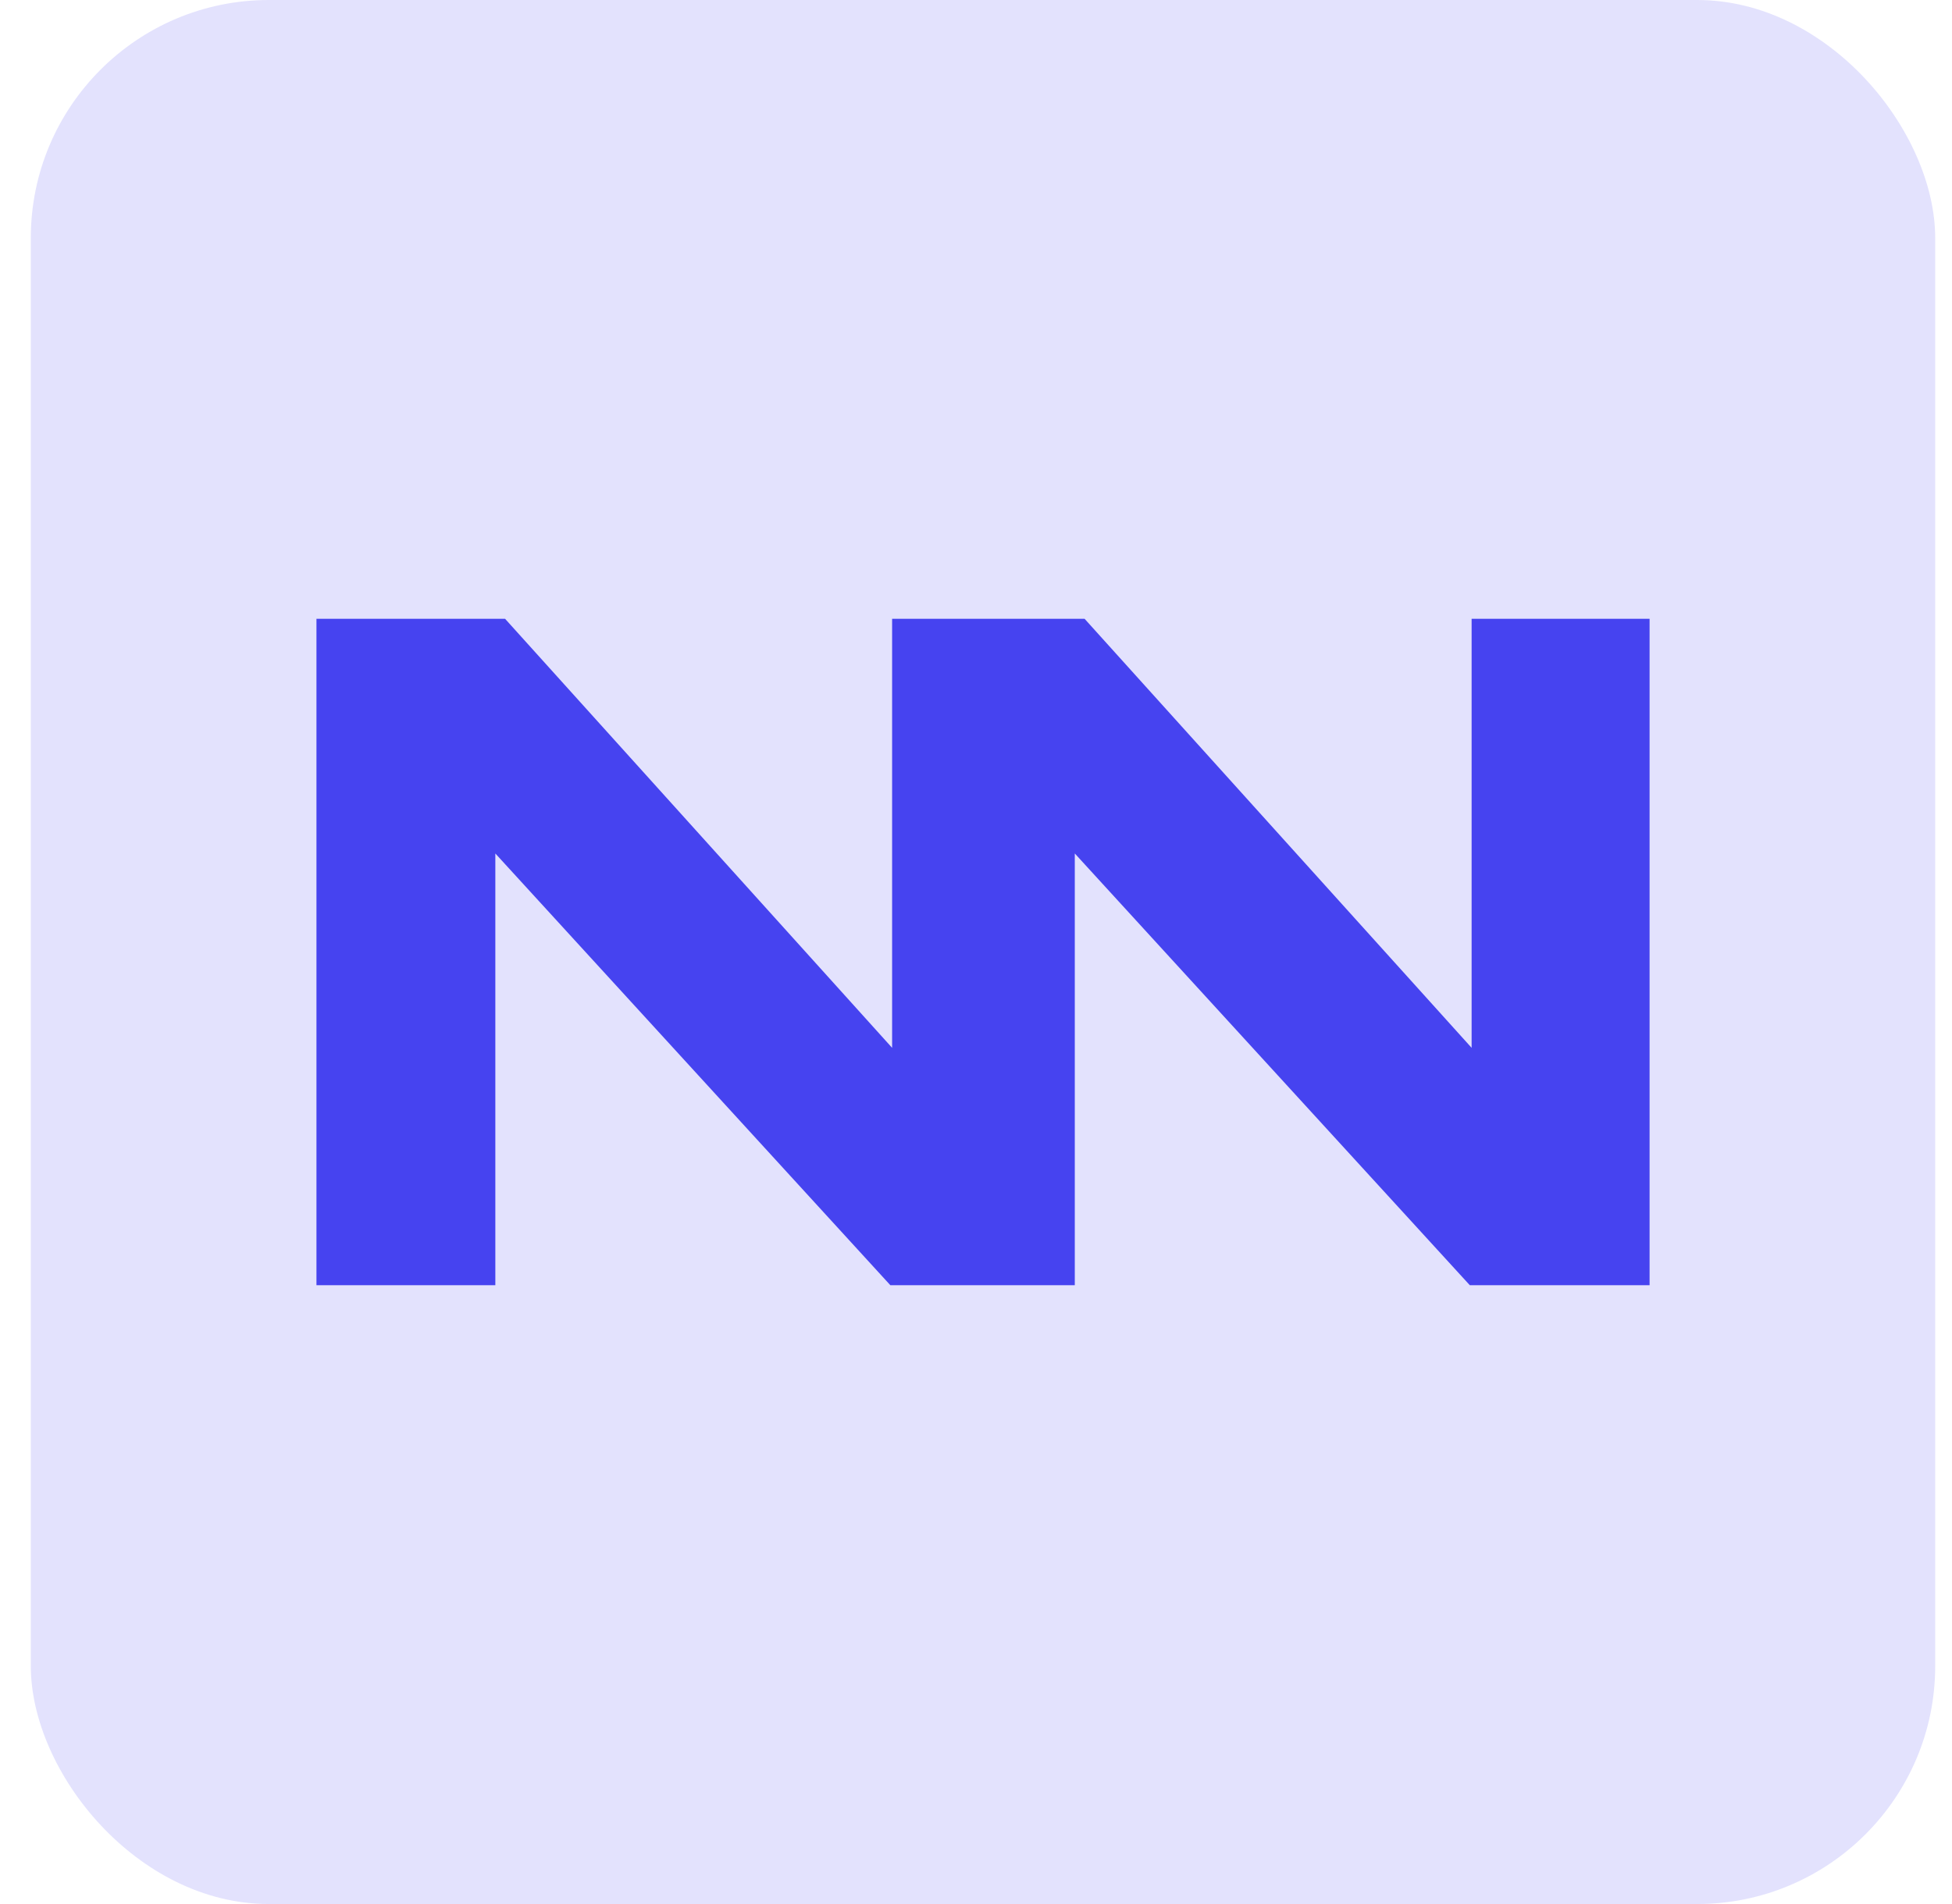 <?xml version="1.0" encoding="UTF-8"?> <svg xmlns="http://www.w3.org/2000/svg" width="41" height="40" viewBox="0 0 41 40" fill="none"> <rect x="0.647" width="40" height="40" rx="5" fill="#E3E2FD"></rect> <path opacity="0.9" d="M10.404 17.93L18.701 27H22.575V17.93L30.872 27H34.648V13H30.91V22.013L22.781 13H18.738V22.013L10.609 13H6.647V27H10.404V17.93Z" fill="#3632EF"></path> </svg> 